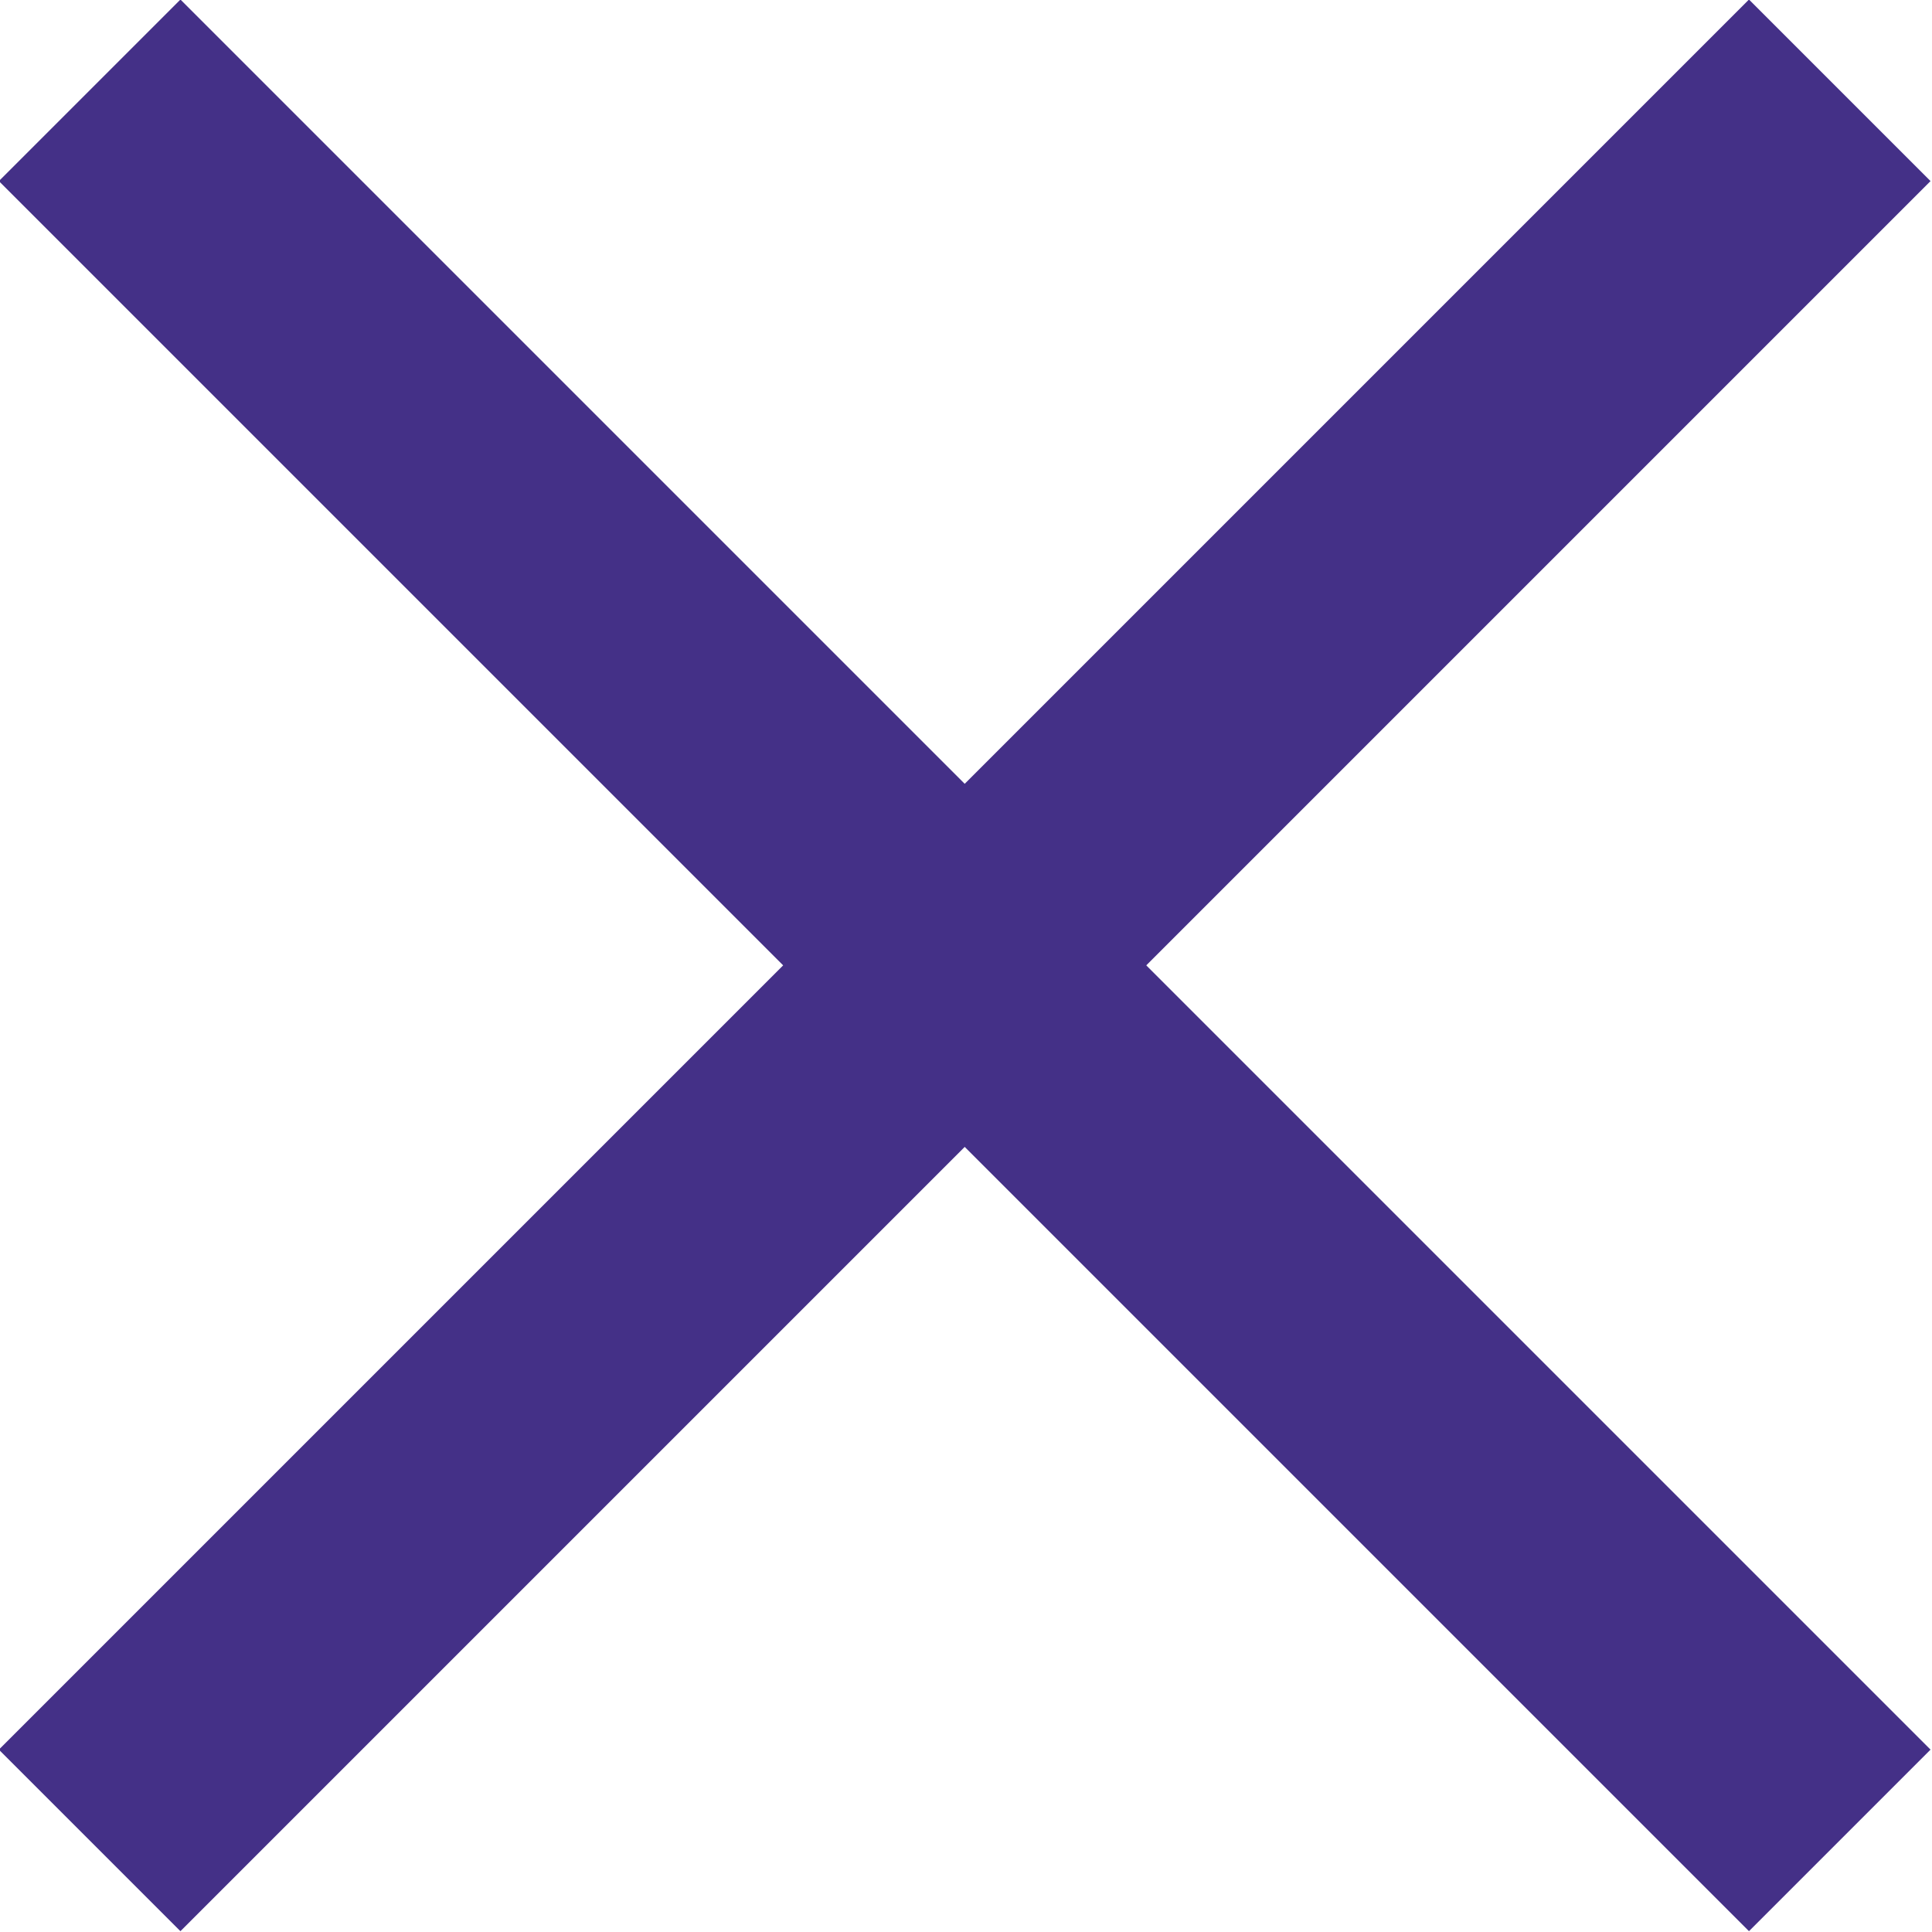<?xml version="1.0" encoding="UTF-8"?>
<svg id="Layer_1" data-name="Layer 1" xmlns="http://www.w3.org/2000/svg" viewBox="0 0 15.05 15.05">
  <defs>
    <style>
      .cls-1 {
        fill: #443087;
        stroke-width: 0px;
      }
    </style>
  </defs>
  <rect class="cls-1" x="-2.12" y="6.52" width="19.28" height="2" transform="translate(-3.12 7.52) rotate(-45)"/>
  <rect class="cls-1" x="6.52" y="-2.12" width="2" height="19.28" transform="translate(-3.12 7.52) rotate(-45)"/>
</svg>